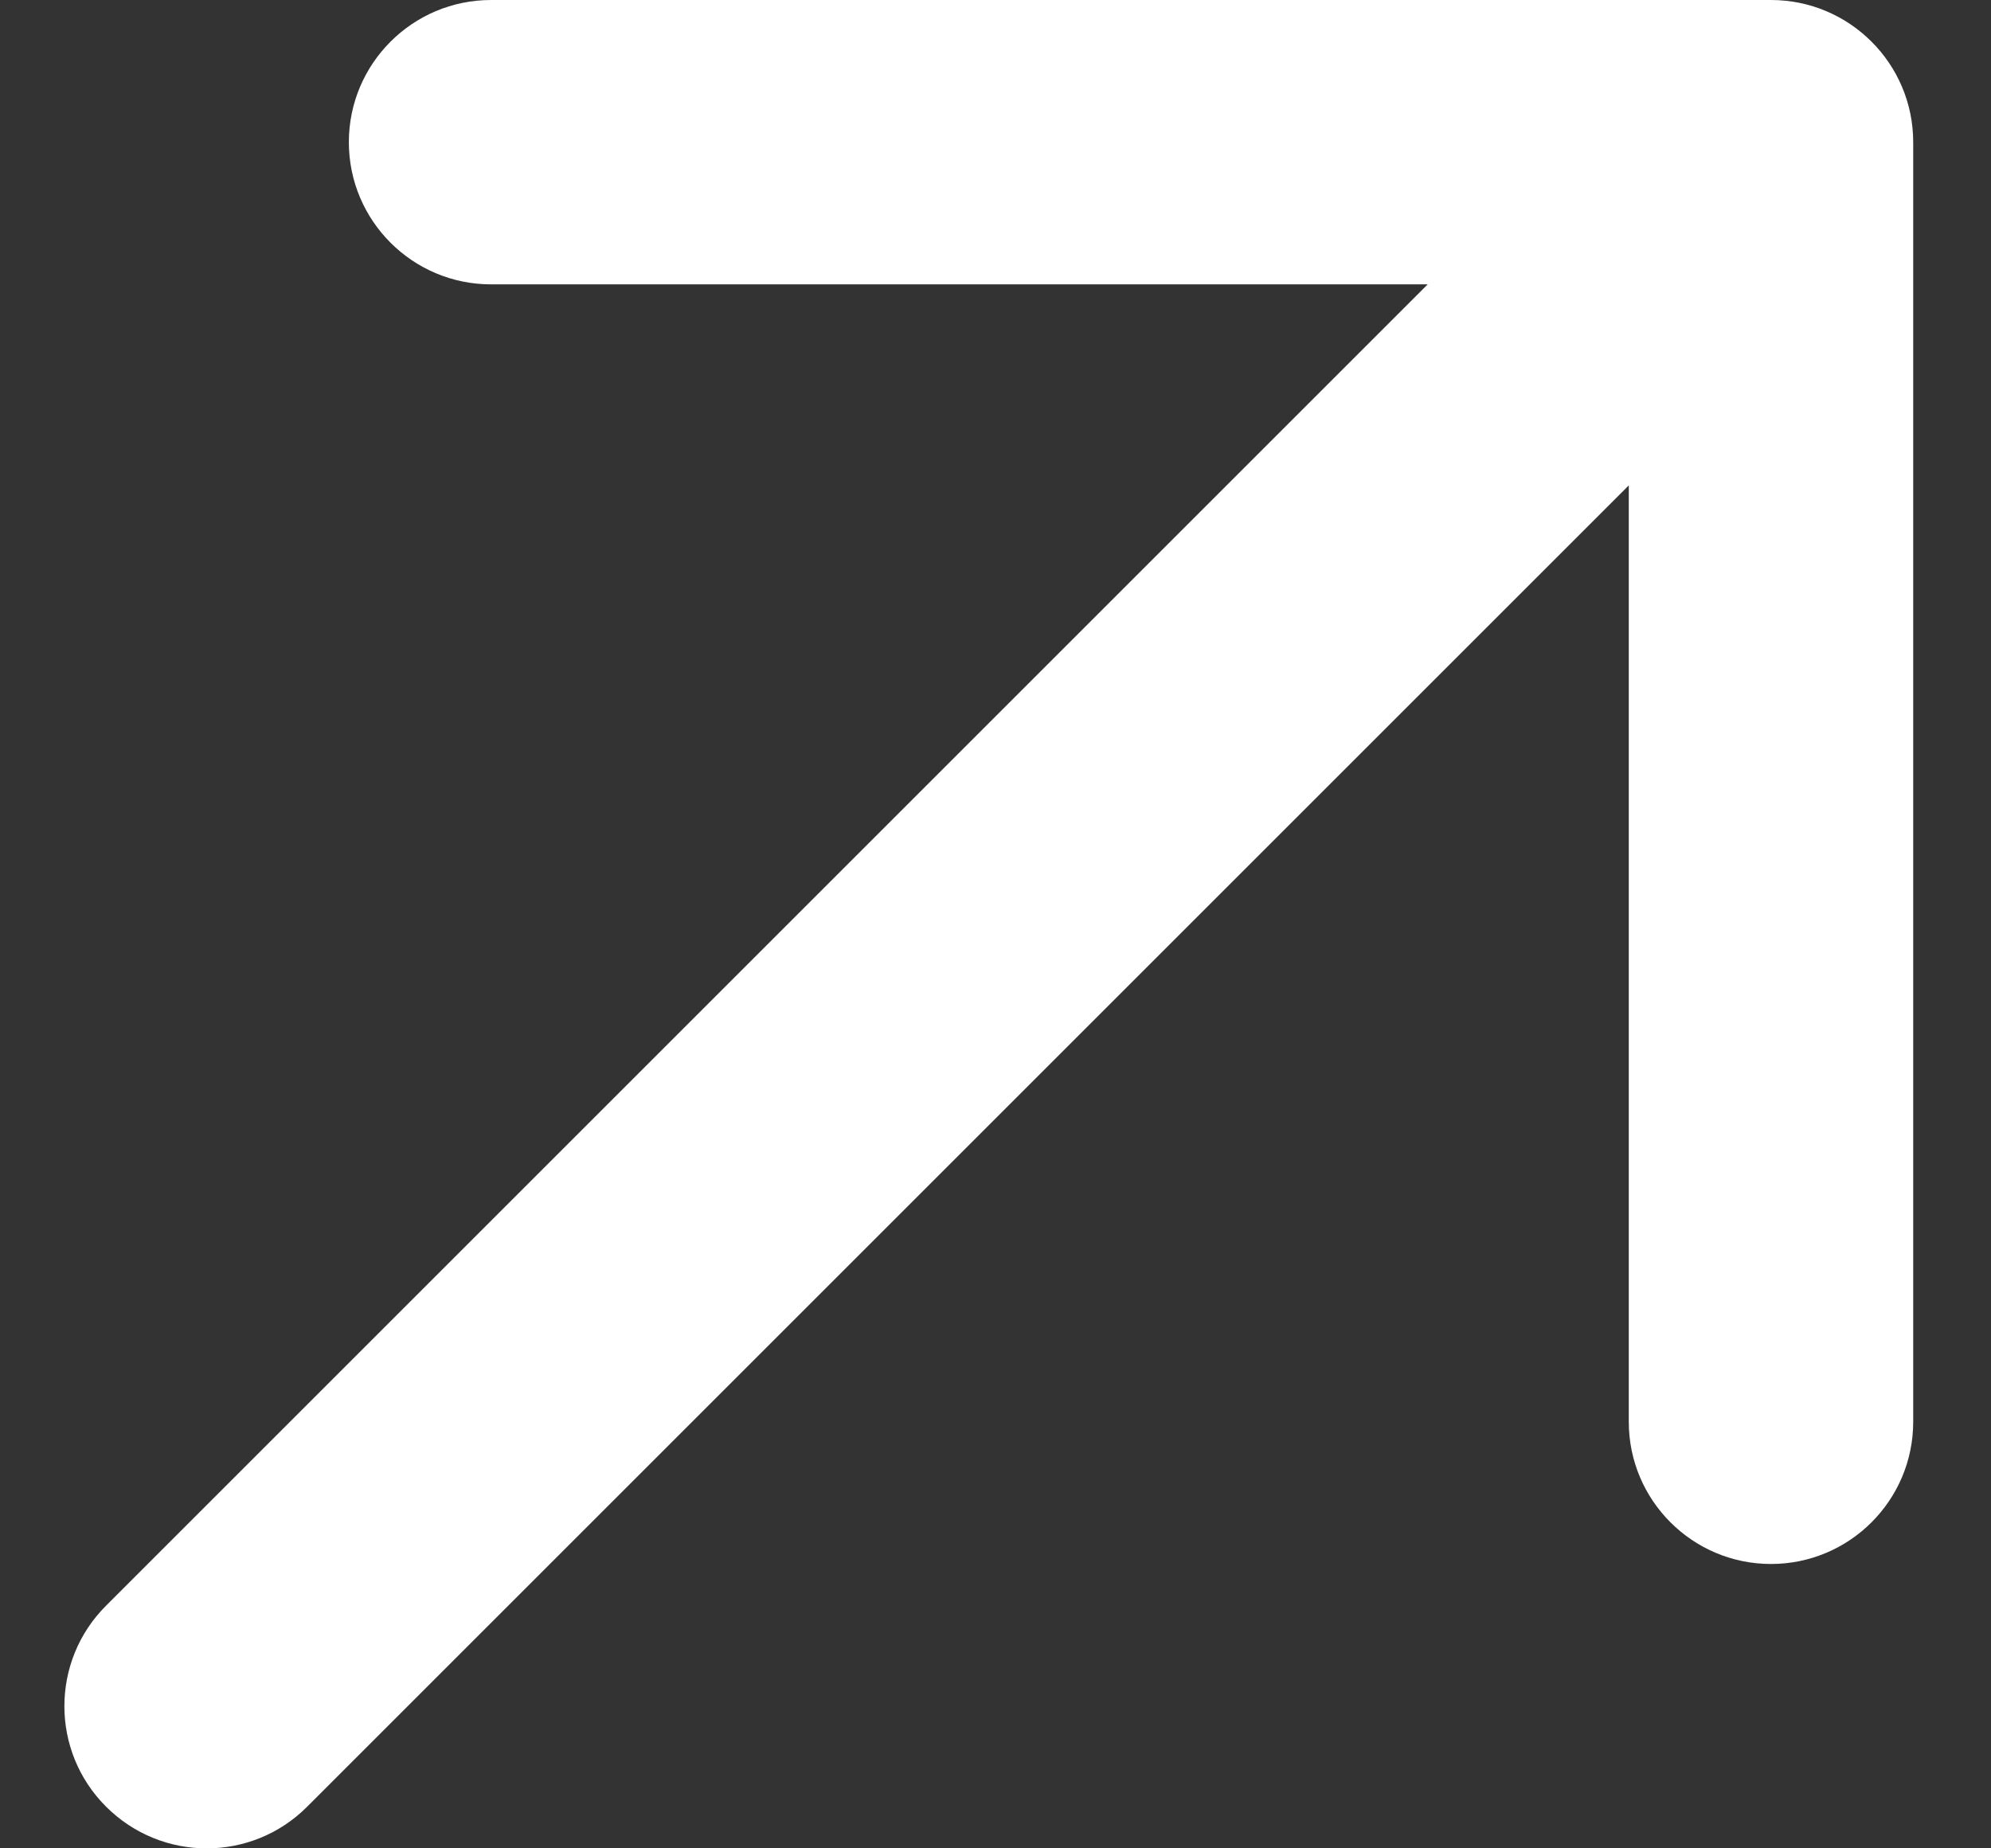 <svg width="14" height="13" viewBox="0 0 14 13" fill="none" xmlns="http://www.w3.org/2000/svg">
<rect x="0" y="0" width="14" height="13" fill="#333333" stroke="none"/>
<path d="M0.746 11.293C0.355 11.683 0.355 12.317 0.746 12.707C1.137 13.098 1.77 13.098 2.16 12.707L0.746 11.293ZM13.453 1C13.453 0.448 13.005 -1.14869e-06 12.453 -1.40157e-06L3.453 -6.00782e-07C2.901 -9.37957e-07 2.453 0.448 2.453 1C2.453 1.552 2.901 2 3.453 2L11.453 2L11.453 10C11.453 10.552 11.901 11 12.453 11C13.005 11 13.453 10.552 13.453 10L13.453 1ZM2.16 12.707L13.16 1.707L11.746 0.293L0.746 11.293L2.16 12.707Z" fill="white"/>
</svg>
